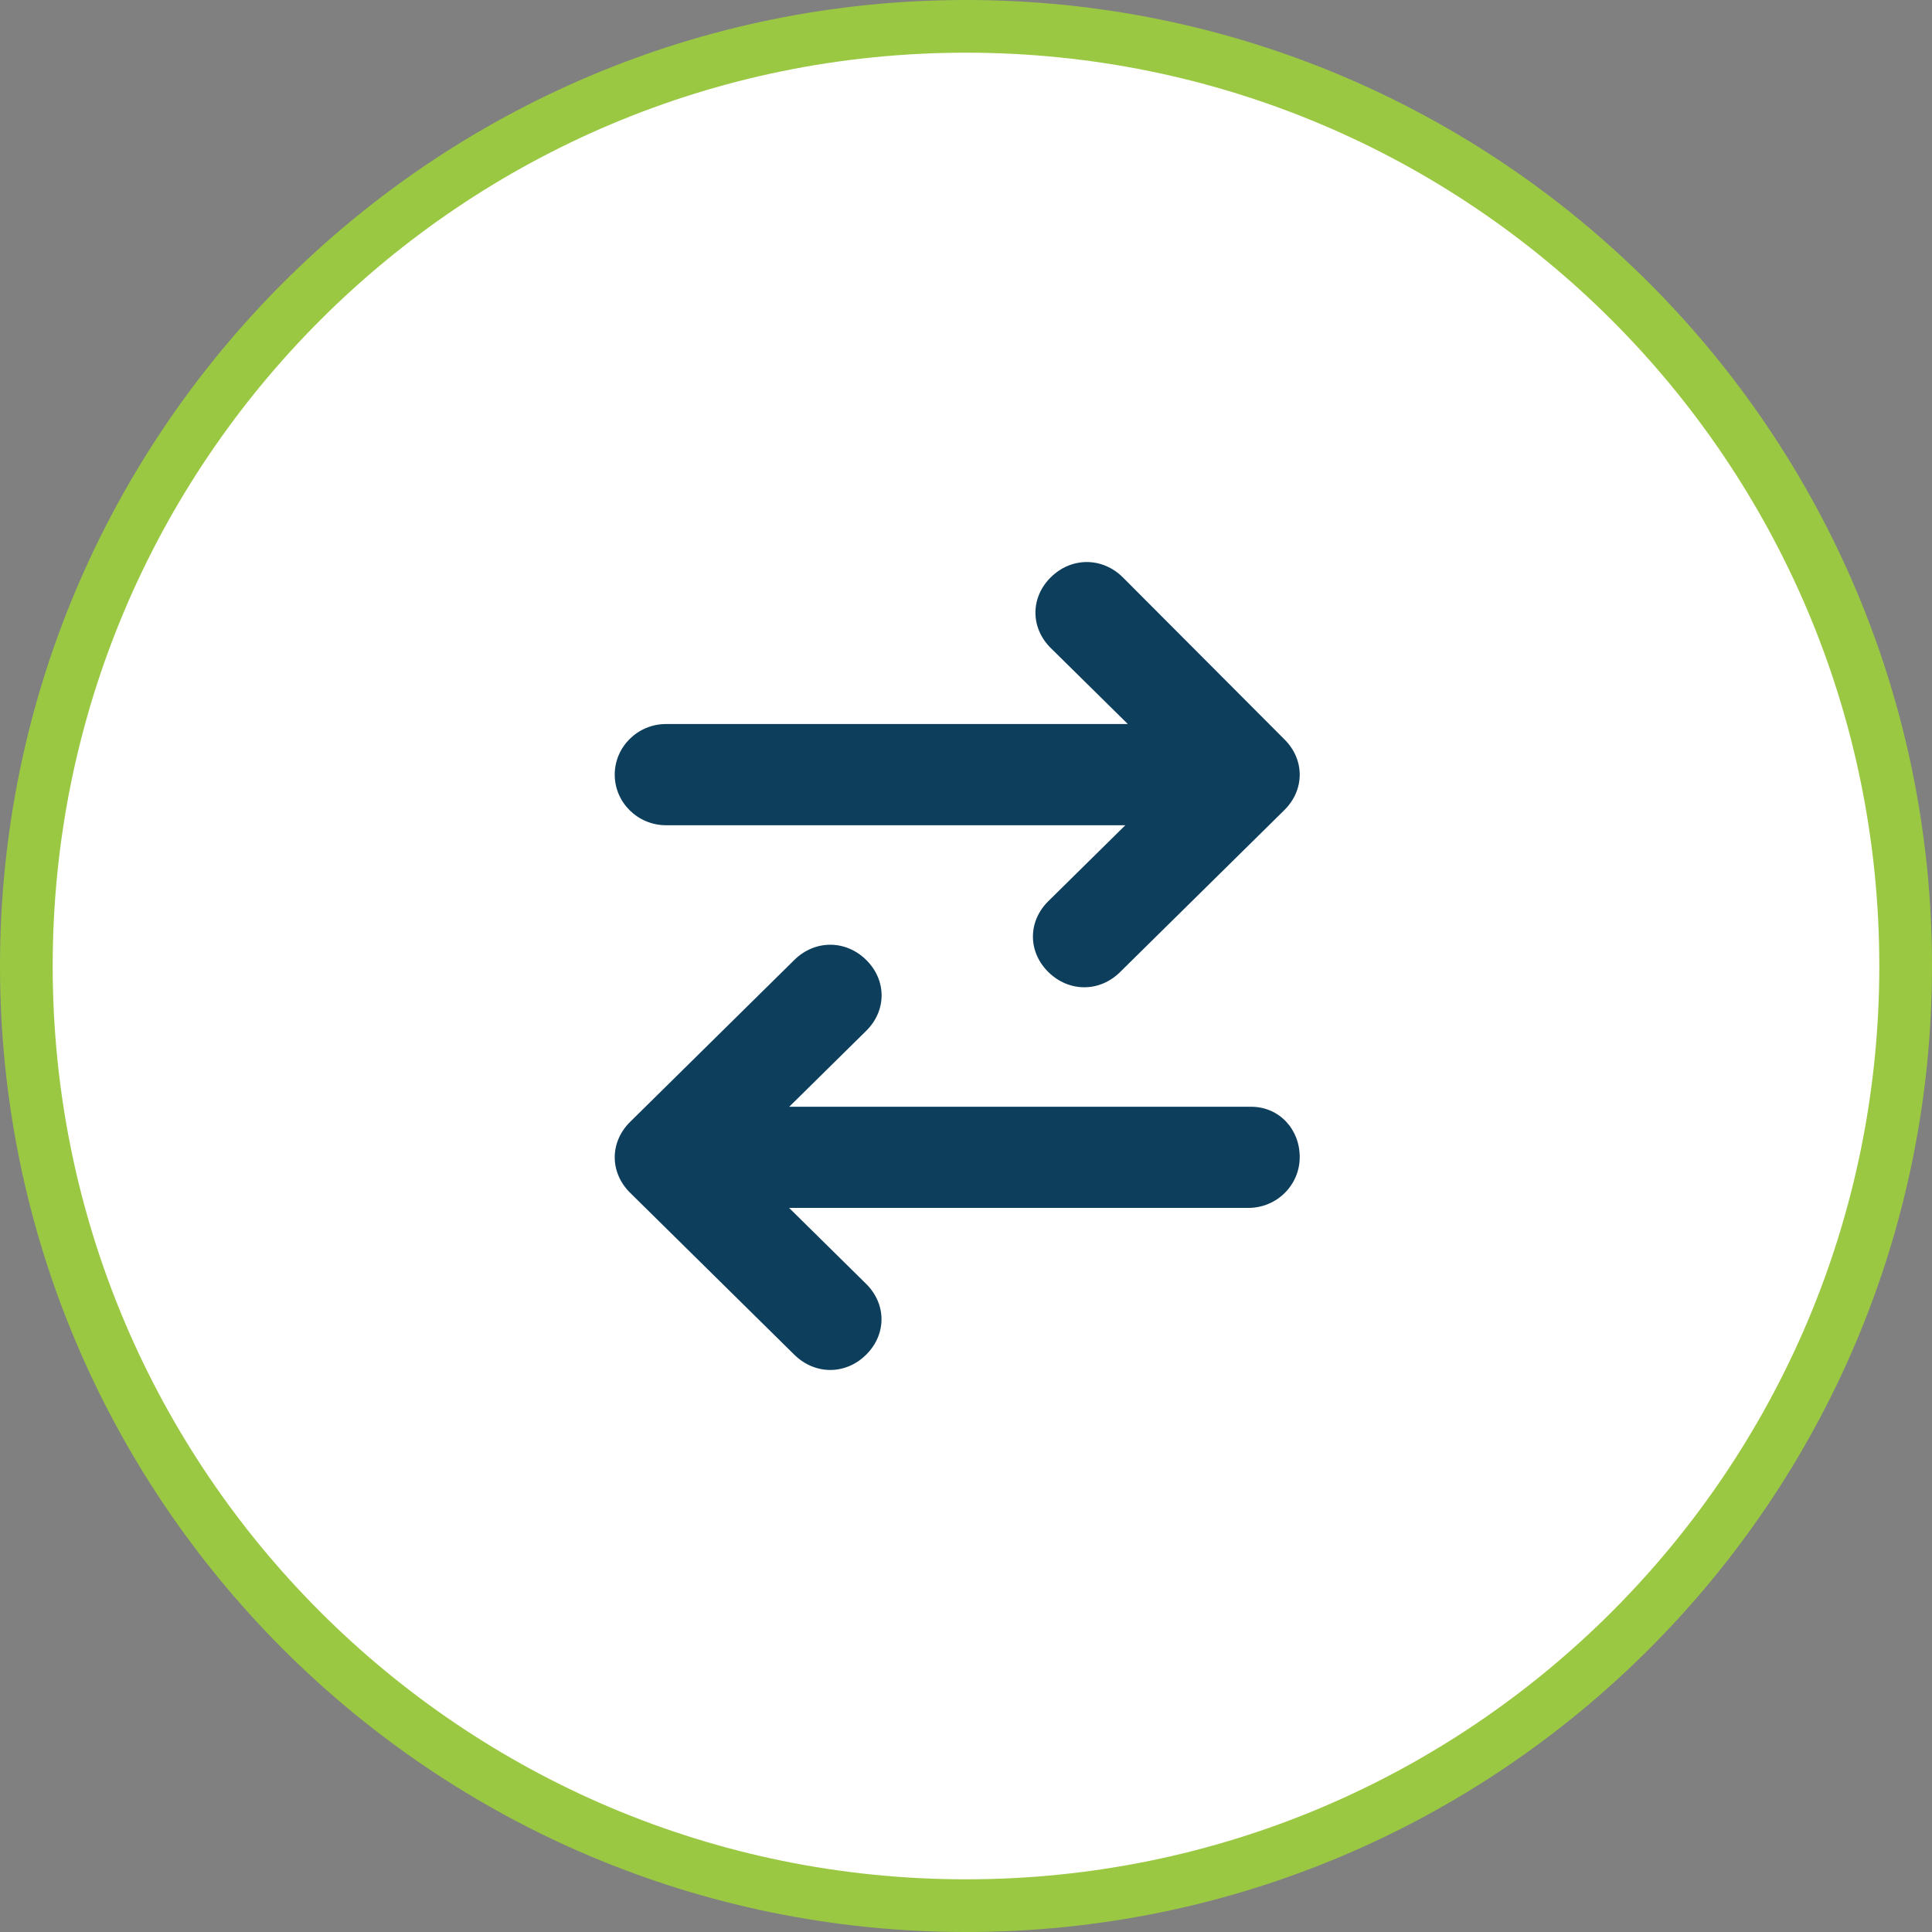 <svg width="110" height="110" viewBox="0 0 110 110" fill="none" xmlns="http://www.w3.org/2000/svg">
<rect x="0" y="0" width="110" height="110" fill="#808080" stroke="none"/>
<g clip-path="url(#clip0_5979_8726)">
<path d="M55 108.5C84.547 108.5 108.5 84.547 108.5 55C108.5 25.453 84.547 1.5 55 1.5C25.453 1.5 1.5 25.453 1.5 55C1.5 84.547 25.453 108.5 55 108.5Z" fill="white" stroke="#9BC842" stroke-width="3"/>
<g clip-path="url(#clip1_5979_8726)">
<path d="M63.923 32.865C62.753 31.712 61.001 31.712 59.831 32.865C58.661 34.019 58.661 35.747 59.831 36.901L64.214 41.223H37.922C36.313 41.223 35 42.517 35 44.105C35 45.692 36.313 46.986 37.922 46.986H64.071L59.688 51.309C58.518 52.462 58.518 54.19 59.688 55.344C60.27 55.918 61.001 56.211 61.731 56.211C62.462 56.211 63.192 55.923 63.774 55.344L73.123 46.125C74.293 44.971 74.293 43.243 73.123 42.09L63.923 32.865Z" fill="#0D3E5C"/>
<path d="M71.233 63.014H44.935L49.318 58.691C50.487 57.537 50.487 55.809 49.318 54.655C48.148 53.501 46.396 53.501 45.226 54.655L35.877 63.875C34.708 65.029 34.708 66.758 35.877 67.912L45.226 77.133C45.808 77.707 46.538 78 47.269 78C47.999 78 48.73 77.713 49.312 77.133C50.482 75.979 50.482 74.25 49.312 73.097L44.929 68.773H71.078C72.687 68.773 74 67.478 74 65.891C74.011 64.309 72.842 63.014 71.233 63.014Z" fill="#0D3E5C"/>
</g>
</g>
<defs>
<clipPath id="clip0_5979_8726">
<rect width="110" height="110" fill="white"/>
</clipPath>
<clipPath id="clip1_5979_8726">
<rect width="39" height="46" fill="white" transform="translate(35 32)"/>
</clipPath>
</defs>
</svg>
